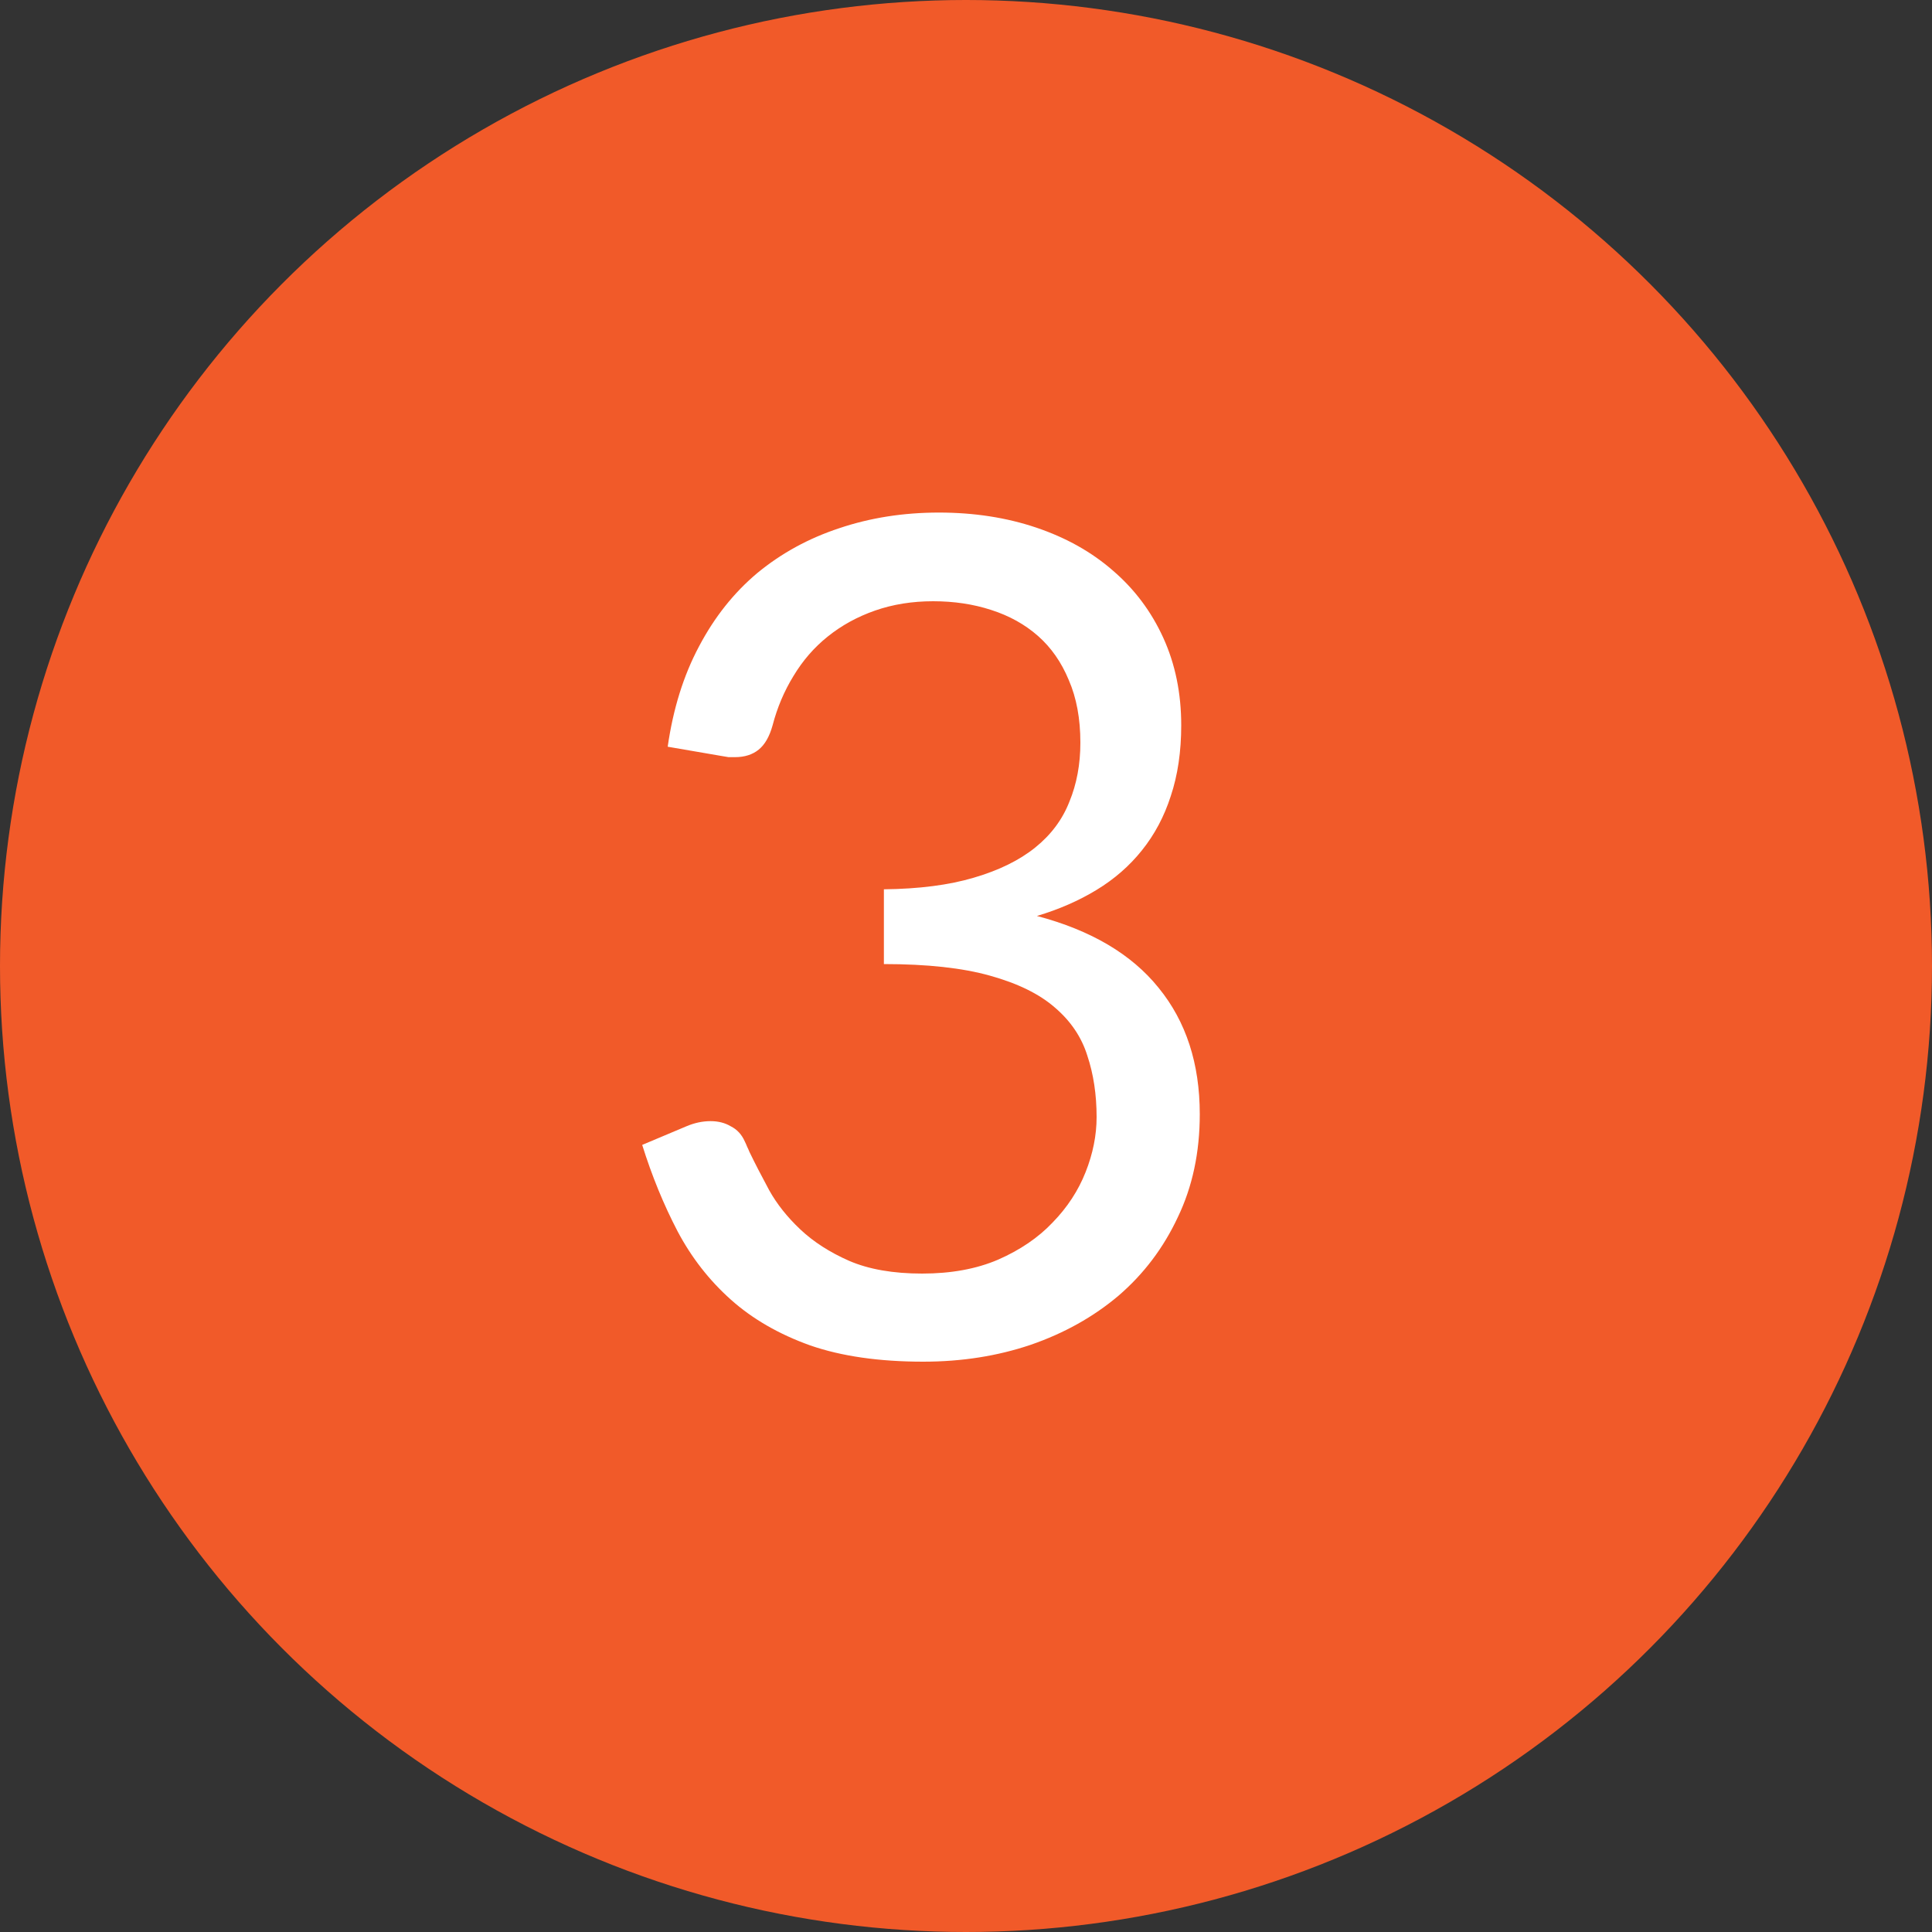 <?xml version="1.0" encoding="UTF-8"?>
<svg xmlns="http://www.w3.org/2000/svg" width="20" height="20" viewBox="0 0 20 20" fill="none">
  <rect x="0" y="0" width="20" height="20" fill="#333333" stroke="none"/>
  <circle cx="10" cy="10" r="10" fill="#F15A29"></circle>
  <path d="M9.72 5.306C10.084 5.306 10.42 5.358 10.728 5.462C11.036 5.566 11.3 5.714 11.52 5.906C11.744 6.098 11.918 6.33 12.042 6.602C12.166 6.874 12.228 7.176 12.228 7.508C12.228 7.78 12.192 8.024 12.12 8.24C12.052 8.452 11.952 8.64 11.82 8.804C11.692 8.964 11.536 9.1 11.352 9.212C11.168 9.324 10.962 9.414 10.734 9.482C11.294 9.63 11.714 9.878 11.994 10.226C12.278 10.574 12.42 11.01 12.42 11.534C12.42 11.93 12.344 12.286 12.192 12.602C12.044 12.918 11.84 13.188 11.58 13.412C11.32 13.632 11.016 13.802 10.668 13.922C10.324 14.038 9.954 14.096 9.558 14.096C9.102 14.096 8.712 14.04 8.388 13.928C8.064 13.812 7.79 13.654 7.566 13.454C7.342 13.254 7.158 13.018 7.014 12.746C6.87 12.47 6.748 12.172 6.648 11.852L7.104 11.66C7.188 11.624 7.272 11.606 7.356 11.606C7.436 11.606 7.506 11.624 7.566 11.66C7.63 11.692 7.678 11.744 7.71 11.816C7.718 11.832 7.726 11.85 7.734 11.87C7.742 11.886 7.75 11.904 7.758 11.924C7.814 12.04 7.882 12.172 7.962 12.32C8.042 12.464 8.15 12.6 8.286 12.728C8.422 12.856 8.59 12.964 8.79 13.052C8.994 13.14 9.246 13.184 9.546 13.184C9.846 13.184 10.108 13.136 10.332 13.04C10.56 12.94 10.748 12.812 10.896 12.656C11.048 12.5 11.162 12.326 11.238 12.134C11.314 11.942 11.352 11.752 11.352 11.564C11.352 11.332 11.32 11.12 11.256 10.928C11.196 10.736 11.084 10.57 10.92 10.43C10.76 10.29 10.536 10.18 10.248 10.1C9.964 10.02 9.598 9.98 9.15 9.98V9.206C9.514 9.202 9.824 9.162 10.08 9.086C10.34 9.01 10.552 8.906 10.716 8.774C10.88 8.642 10.998 8.484 11.07 8.3C11.146 8.116 11.184 7.912 11.184 7.688C11.184 7.44 11.144 7.224 11.064 7.04C10.988 6.856 10.882 6.704 10.746 6.584C10.61 6.464 10.448 6.374 10.26 6.314C10.076 6.254 9.876 6.224 9.66 6.224C9.444 6.224 9.244 6.256 9.06 6.32C8.876 6.384 8.712 6.474 8.568 6.59C8.428 6.702 8.31 6.838 8.214 6.998C8.118 7.154 8.046 7.324 7.998 7.508C7.966 7.624 7.918 7.708 7.854 7.76C7.79 7.812 7.708 7.838 7.608 7.838C7.588 7.838 7.566 7.838 7.542 7.838C7.522 7.834 7.498 7.83 7.47 7.826L6.912 7.73C6.968 7.338 7.076 6.992 7.236 6.692C7.396 6.388 7.598 6.134 7.842 5.93C8.09 5.726 8.372 5.572 8.688 5.468C9.008 5.36 9.352 5.306 9.72 5.306Z" fill="white"></path>
</svg>
